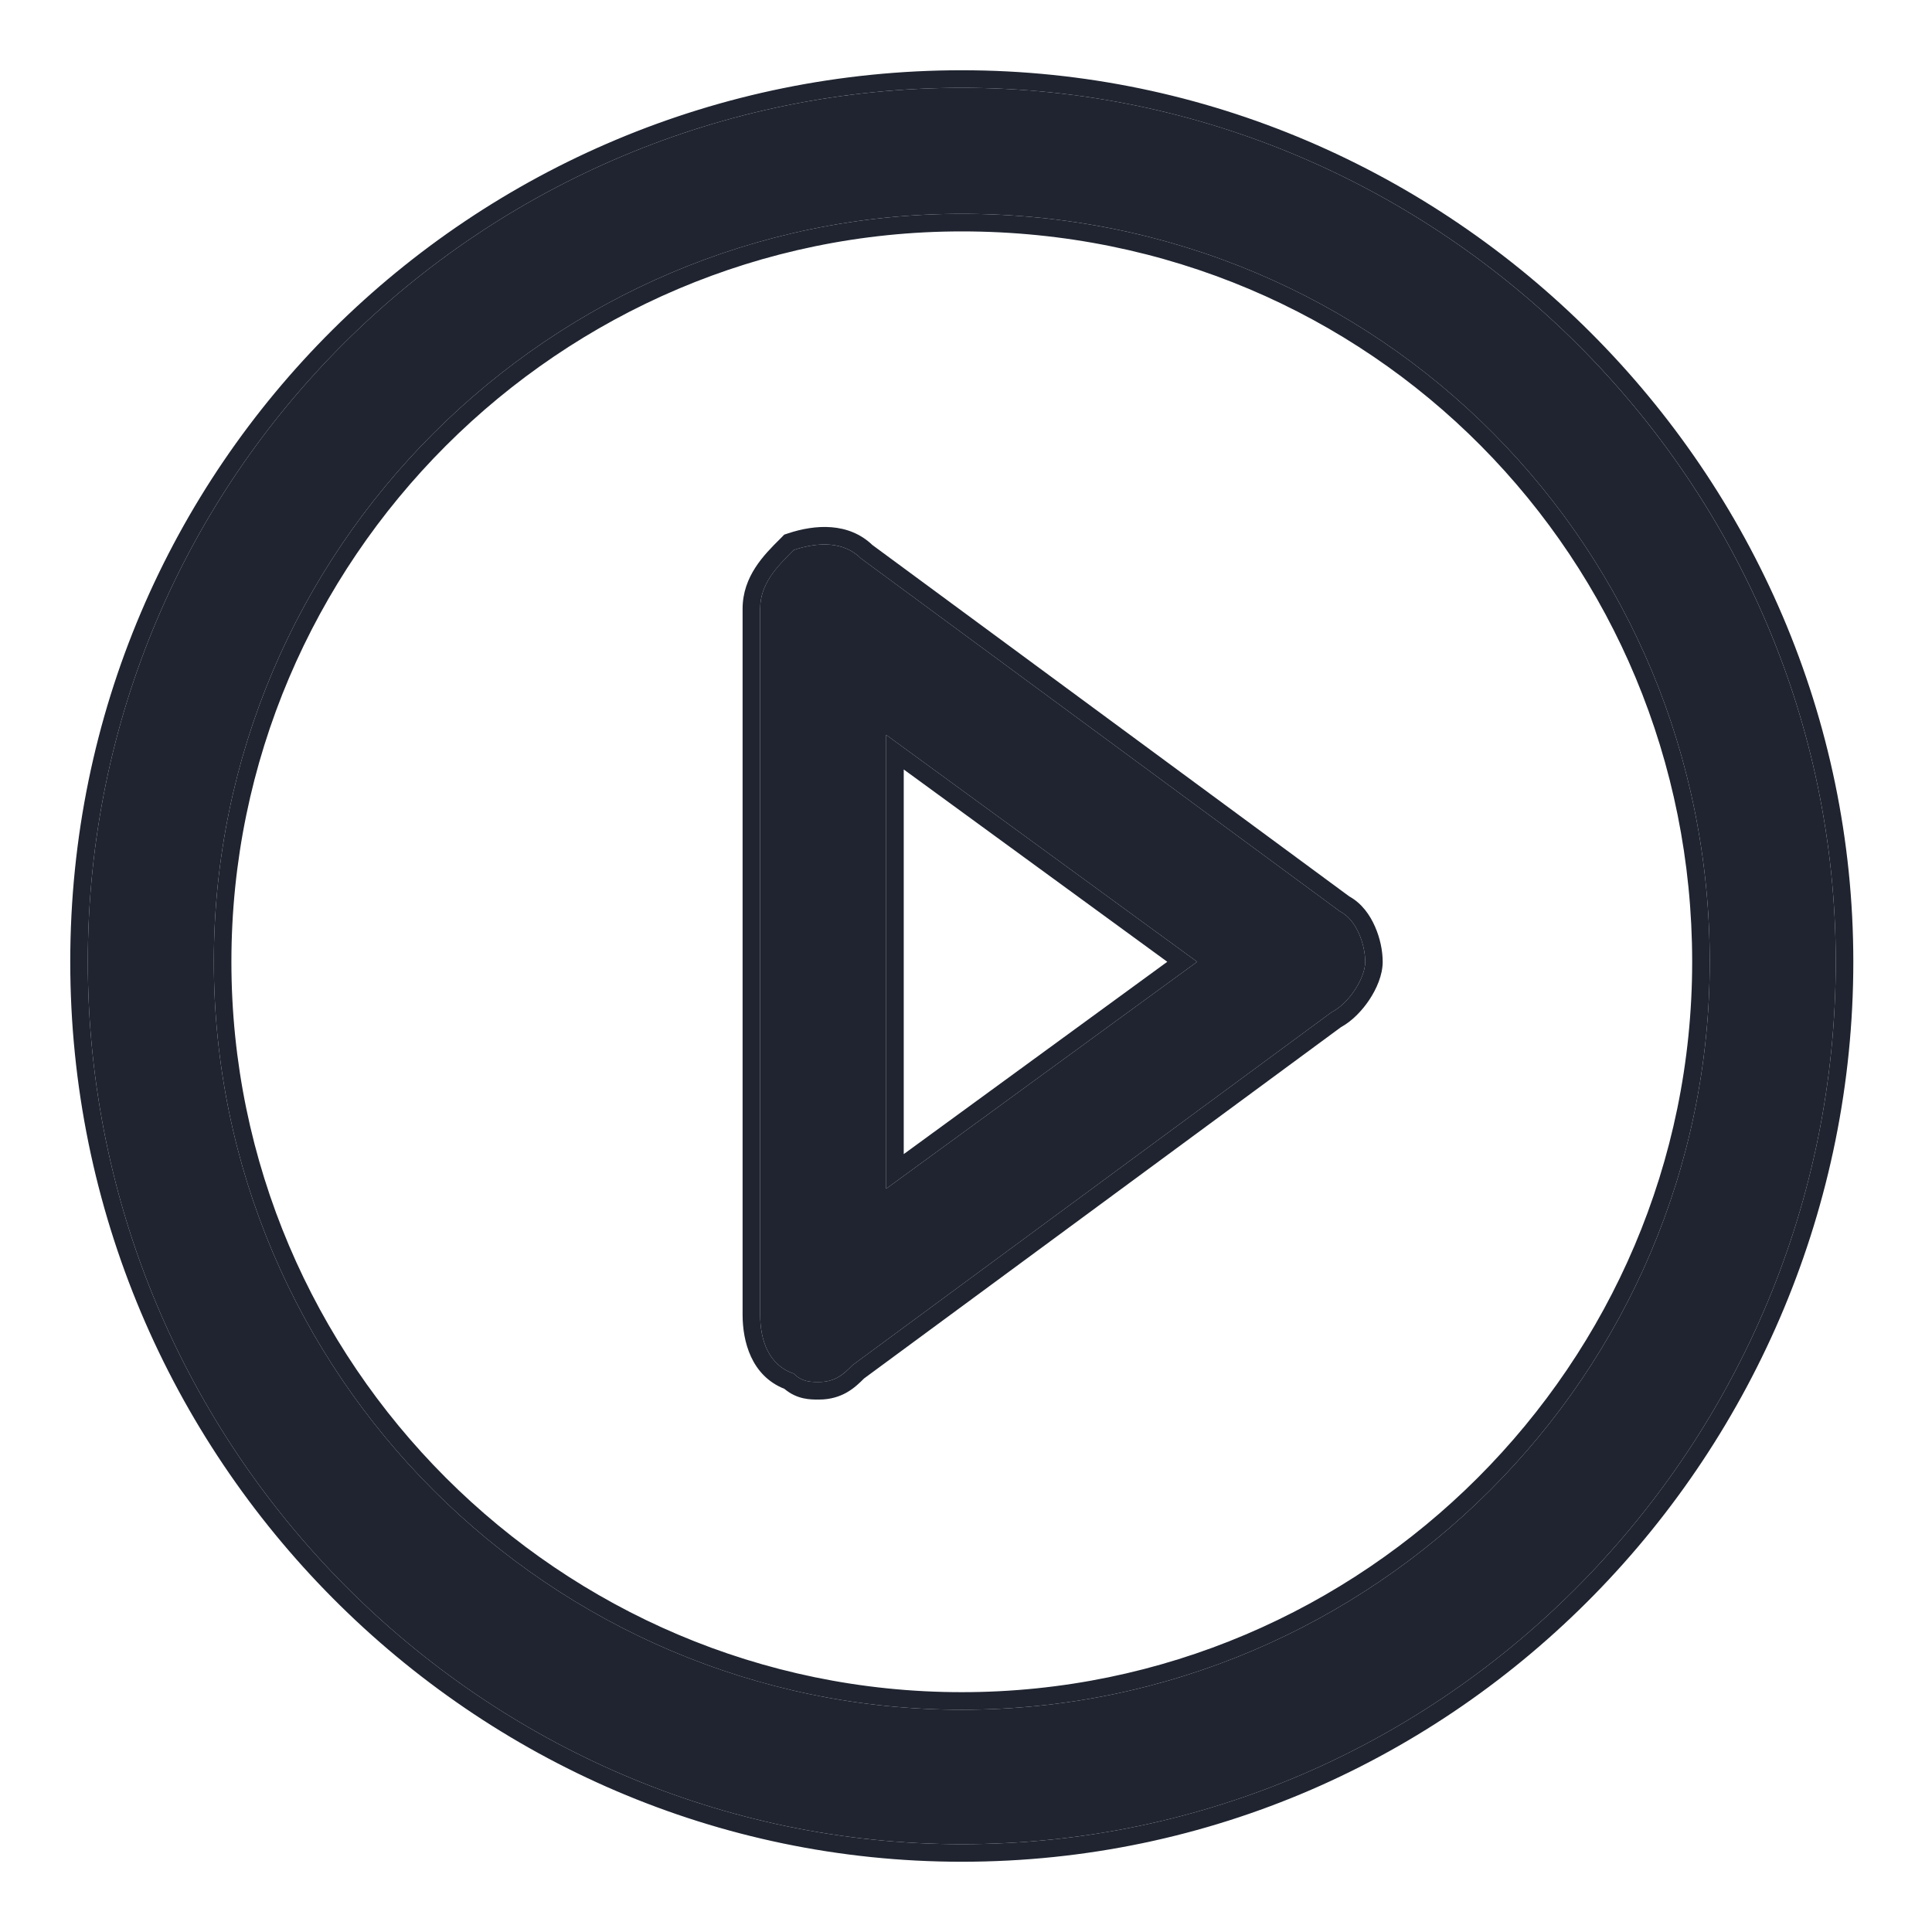 <svg width="22" height="22" viewBox="0 0 22 22" fill="none" xmlns="http://www.w3.org/2000/svg">
<path d="M10.952 21C5.498 21 1 16.502 1 10.952C1 5.402 5.498 1 10.952 1C16.407 1 20.904 5.498 20.904 10.952C20.904 16.407 16.502 21 10.952 21ZM10.952 2.435C6.263 2.435 2.435 6.263 2.435 10.952C2.435 15.641 6.263 19.469 10.952 19.469C15.641 19.469 19.469 15.641 19.469 10.952C19.469 6.263 15.737 2.435 10.952 2.435Z" fill="#1F2430"/>
<path fill-rule="evenodd" clip-rule="evenodd" d="M10.952 21.2C5.386 21.2 0.8 16.611 0.8 10.952C0.8 5.29 5.388 0.8 10.952 0.8C16.517 0.8 21.104 5.387 21.104 10.952C21.104 16.513 16.617 21.2 10.952 21.2ZM10.952 2.635C6.374 2.635 2.635 6.373 2.635 10.952C2.635 15.53 6.374 19.269 10.952 19.269C15.531 19.269 19.269 15.53 19.269 10.952C19.269 6.372 15.625 2.635 10.952 2.635ZM1 10.952C1 16.502 5.498 21 10.952 21C16.502 21 20.904 16.407 20.904 10.952C20.904 5.497 16.407 1 10.952 1C5.498 1 1 5.402 1 10.952ZM2.435 10.952C2.435 6.263 6.263 2.435 10.952 2.435C15.737 2.435 19.469 6.263 19.469 10.952C19.469 15.641 15.641 19.469 10.952 19.469C6.263 19.469 2.435 15.641 2.435 10.952Z" fill="#1F2430"/>
<path d="M9.325 15.737C9.23 15.737 9.134 15.737 9.038 15.641C8.751 15.545 8.656 15.258 8.656 14.971V6.933C8.656 6.646 8.847 6.454 9.038 6.263C9.325 6.167 9.612 6.167 9.804 6.359L15.258 10.378C15.45 10.474 15.546 10.761 15.546 10.952C15.546 11.143 15.354 11.431 15.163 11.526L9.708 15.545C9.612 15.641 9.517 15.737 9.325 15.737ZM10.091 8.368V13.536L13.632 10.952L10.091 8.368Z" fill="#1F2430"/>
<path fill-rule="evenodd" clip-rule="evenodd" d="M9.038 6.263C9.325 6.167 9.613 6.167 9.804 6.359L15.258 10.378C15.45 10.474 15.546 10.761 15.546 10.952C15.546 11.143 15.354 11.431 15.163 11.526L9.708 15.545C9.613 15.641 9.517 15.737 9.325 15.737C9.23 15.737 9.134 15.737 9.038 15.641C8.751 15.545 8.656 15.258 8.656 14.971V6.933C8.656 6.646 8.847 6.455 9.038 6.263ZM8.932 15.815C8.555 15.665 8.456 15.275 8.456 14.971V6.933C8.456 6.562 8.701 6.317 8.88 6.139C8.886 6.133 8.891 6.127 8.897 6.122L8.93 6.088L8.975 6.073C9.283 5.971 9.662 5.946 9.934 6.206L15.365 10.208C15.509 10.287 15.601 10.423 15.656 10.548C15.715 10.68 15.745 10.827 15.745 10.952C15.745 11.104 15.674 11.263 15.592 11.386C15.512 11.506 15.399 11.626 15.269 11.697L9.839 15.697C9.741 15.795 9.595 15.937 9.325 15.937C9.323 15.937 9.321 15.937 9.319 15.937C9.227 15.937 9.077 15.937 8.932 15.815ZM10.091 13.536L13.632 10.952L10.091 8.368V13.536ZM10.291 8.762V13.142L13.292 10.952L10.291 8.762Z" fill="#1F2430"/>
</svg>
